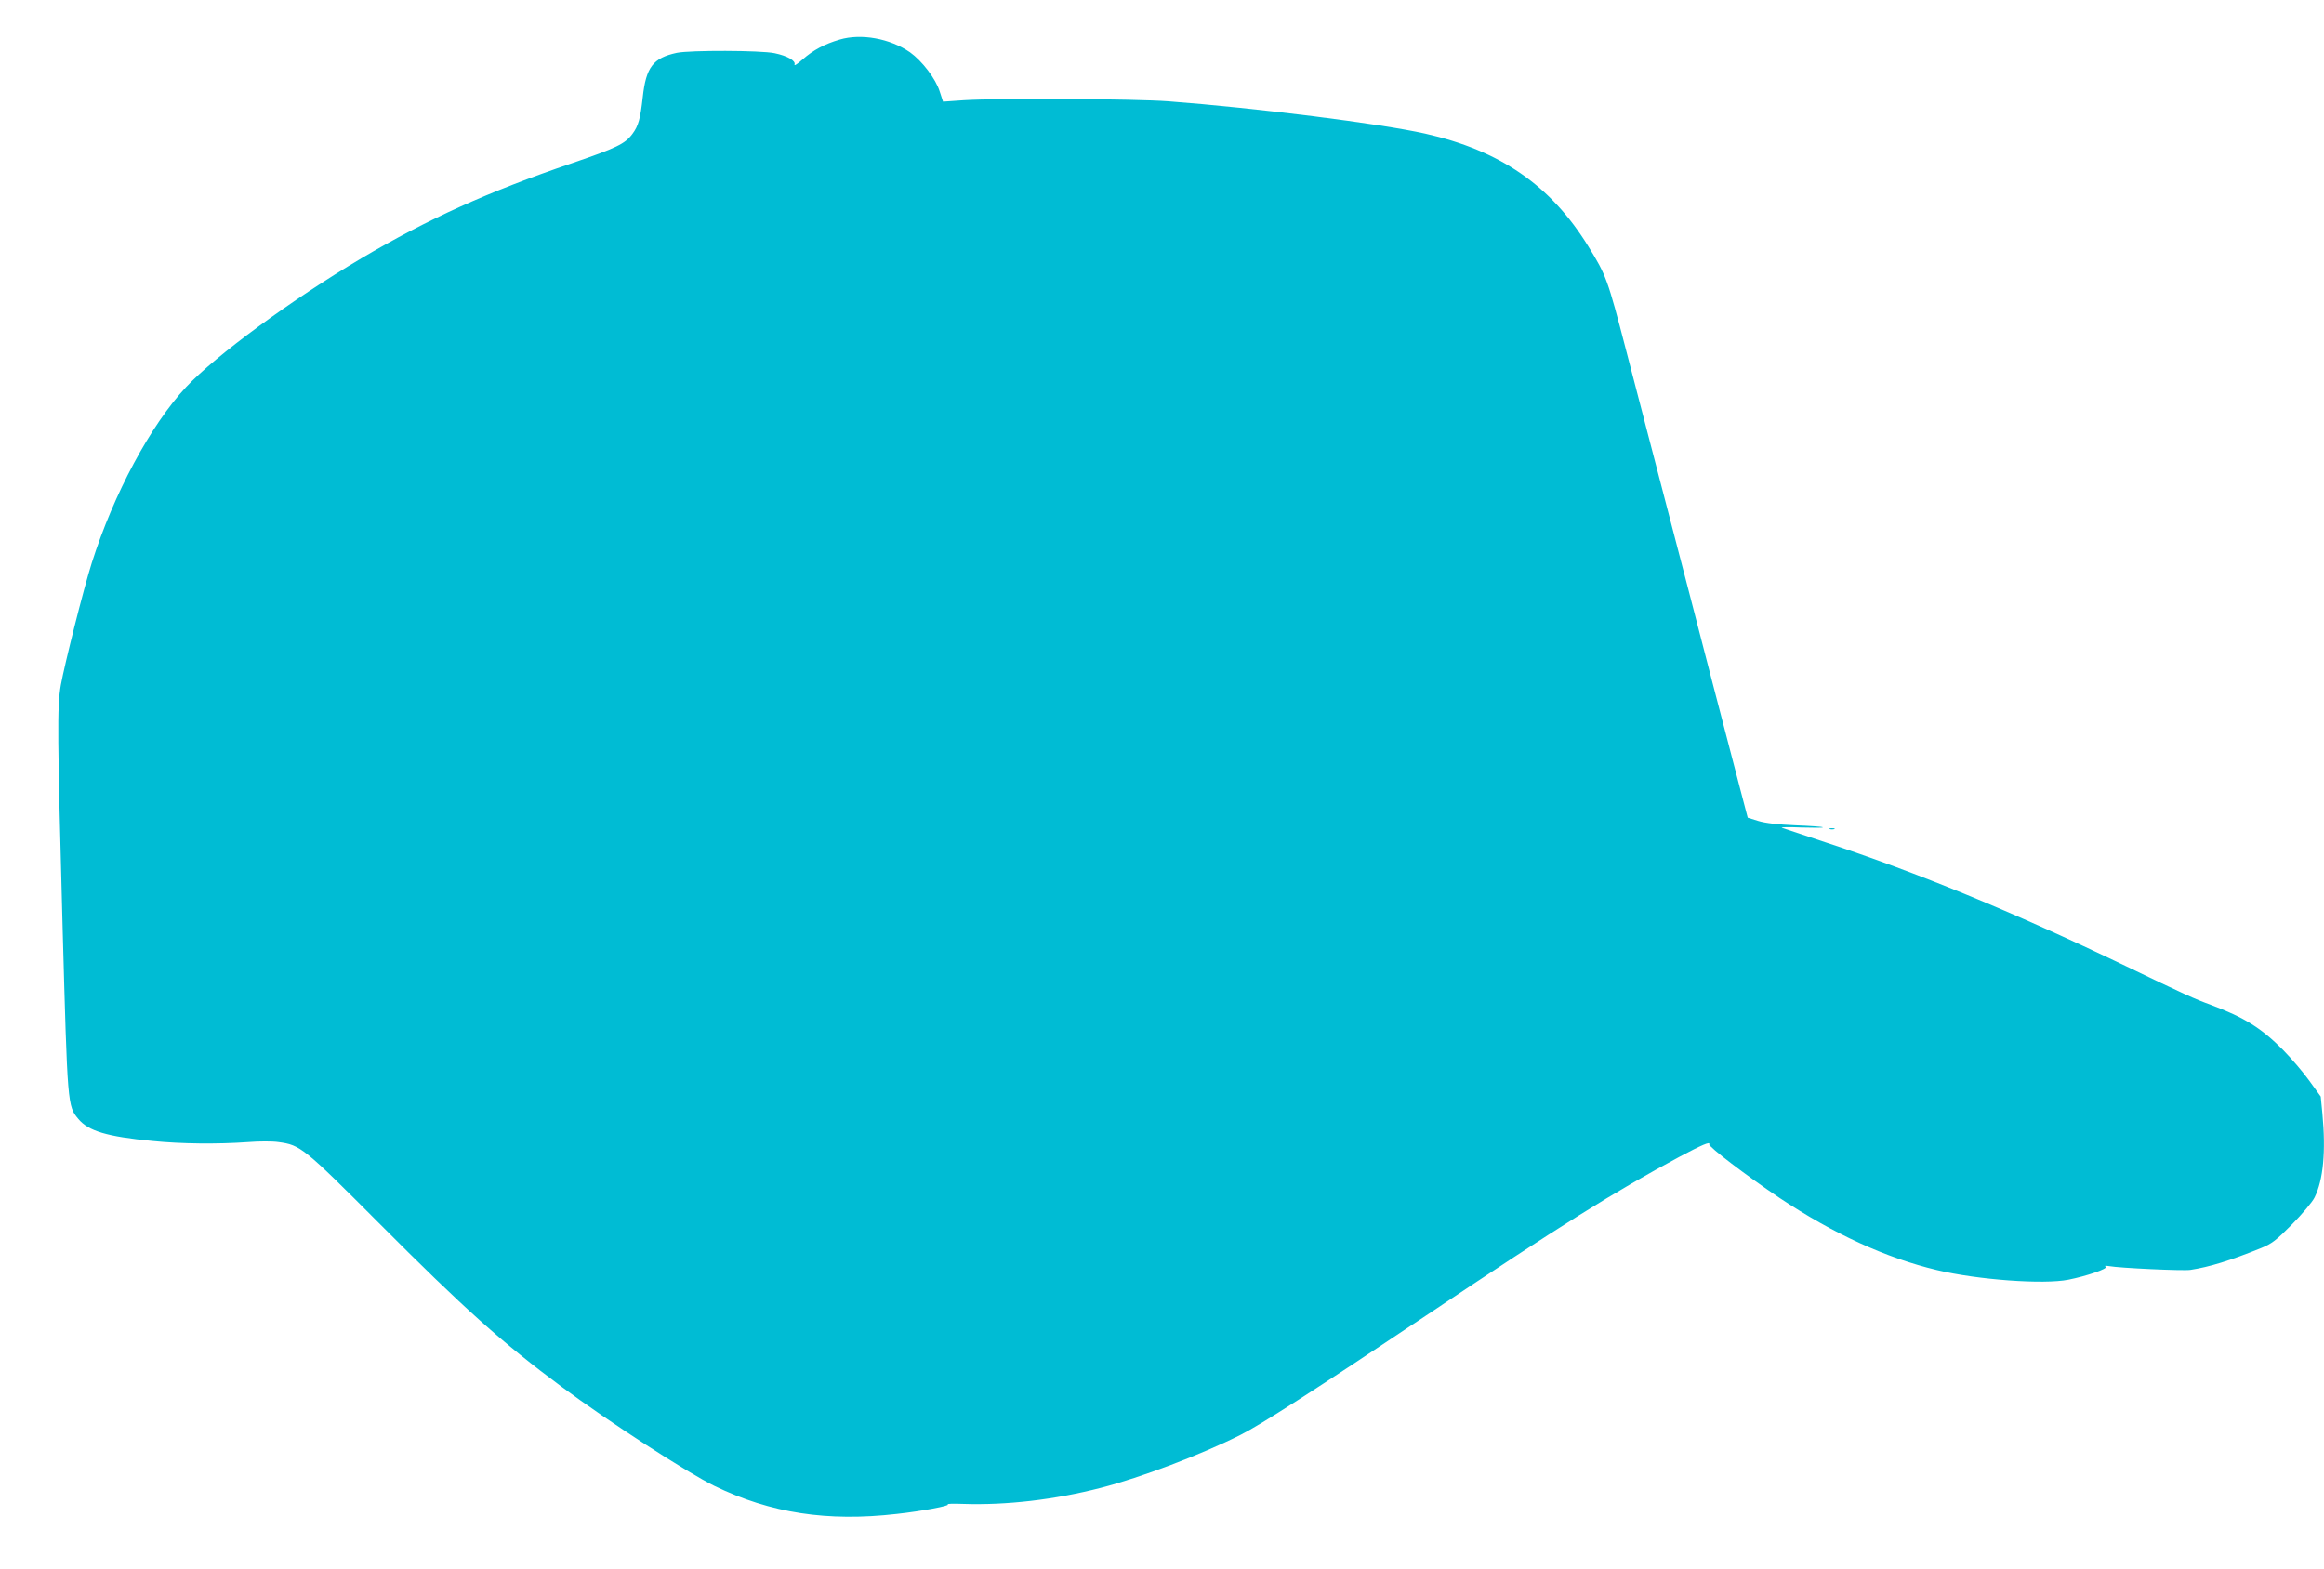 <?xml version="1.0" standalone="no"?>
<!DOCTYPE svg PUBLIC "-//W3C//DTD SVG 20010904//EN"
 "http://www.w3.org/TR/2001/REC-SVG-20010904/DTD/svg10.dtd">
<svg version="1.0" xmlns="http://www.w3.org/2000/svg"
 width="1280pt" height="864pt" viewBox="0 0 1280 864"
 preserveAspectRatio="xMidYMid meet">
<g transform="translate(0,864) scale(0.1,-0.1)"
fill="#00bcd4" stroke="none">
<path d="M4625 8422 c-85 -25 -146 -58 -204 -109 -28 -25 -48 -38 -45 -29 8
21 -38 48 -110 63 -77 16 -464 17 -538 2 -131 -28 -170 -79 -188 -245 -13
-118 -24 -158 -57 -202 -41 -55 -88 -77 -333 -161 -461 -157 -791 -306 -1160
-524 -384 -228 -802 -535 -965 -709 -196 -210 -399 -589 -519 -967 -46 -145
-150 -559 -171 -675 -21 -120 -19 -275 10 -1340 27 -978 27 -978 86 -1049 55
-67 158 -98 409 -122 160 -16 356 -18 526 -6 61 5 136 5 168 0 121 -16 139
-31 551 -444 469 -471 682 -662 1010 -905 257 -191 694 -474 840 -545 309
-150 623 -198 1005 -154 137 15 296 45 280 52 -8 4 30 5 85 3 237 -8 505 23
760 89 221 57 550 182 767 291 115 58 401 242 1023 658 743 498 1038 682 1395
874 124 66 171 86 164 69 -5 -13 201 -170 388 -296 298 -198 585 -330 866
-397 226 -54 589 -80 724 -53 101 20 220 61 206 71 -9 6 -3 7 17 4 59 -11 409
-27 449 -21 104 16 216 50 389 120 59 24 83 42 171 131 56 57 112 123 124 148
48 96 63 254 43 463 l-9 93 -63 87 c-35 49 -100 124 -144 169 -120 121 -213
179 -396 248 -93 34 -144 57 -474 216 -620 298 -1148 515 -1650 680 -121 40
-229 76 -240 80 -11 4 36 5 105 2 69 -2 123 -2 120 1 -3 3 -71 8 -151 11 -96
4 -166 12 -205 24 l-58 18 -43 164 c-24 91 -95 365 -159 610 -63 245 -173 668
-244 940 -71 272 -172 662 -225 865 -100 385 -108 408 -207 568 -207 336 -485
528 -899 621 -245 55 -926 141 -1414 178 -186 14 -934 18 -1126 6 l-115 -8
-18 55 c-22 71 -97 169 -164 217 -110 76 -269 105 -387 70z"/>
<path d="M10078 4073 c6 -2 18 -2 25 0 6 3 1 5 -13 5 -14 0 -19 -2 -12 -5z"/>
</g>
</svg>
